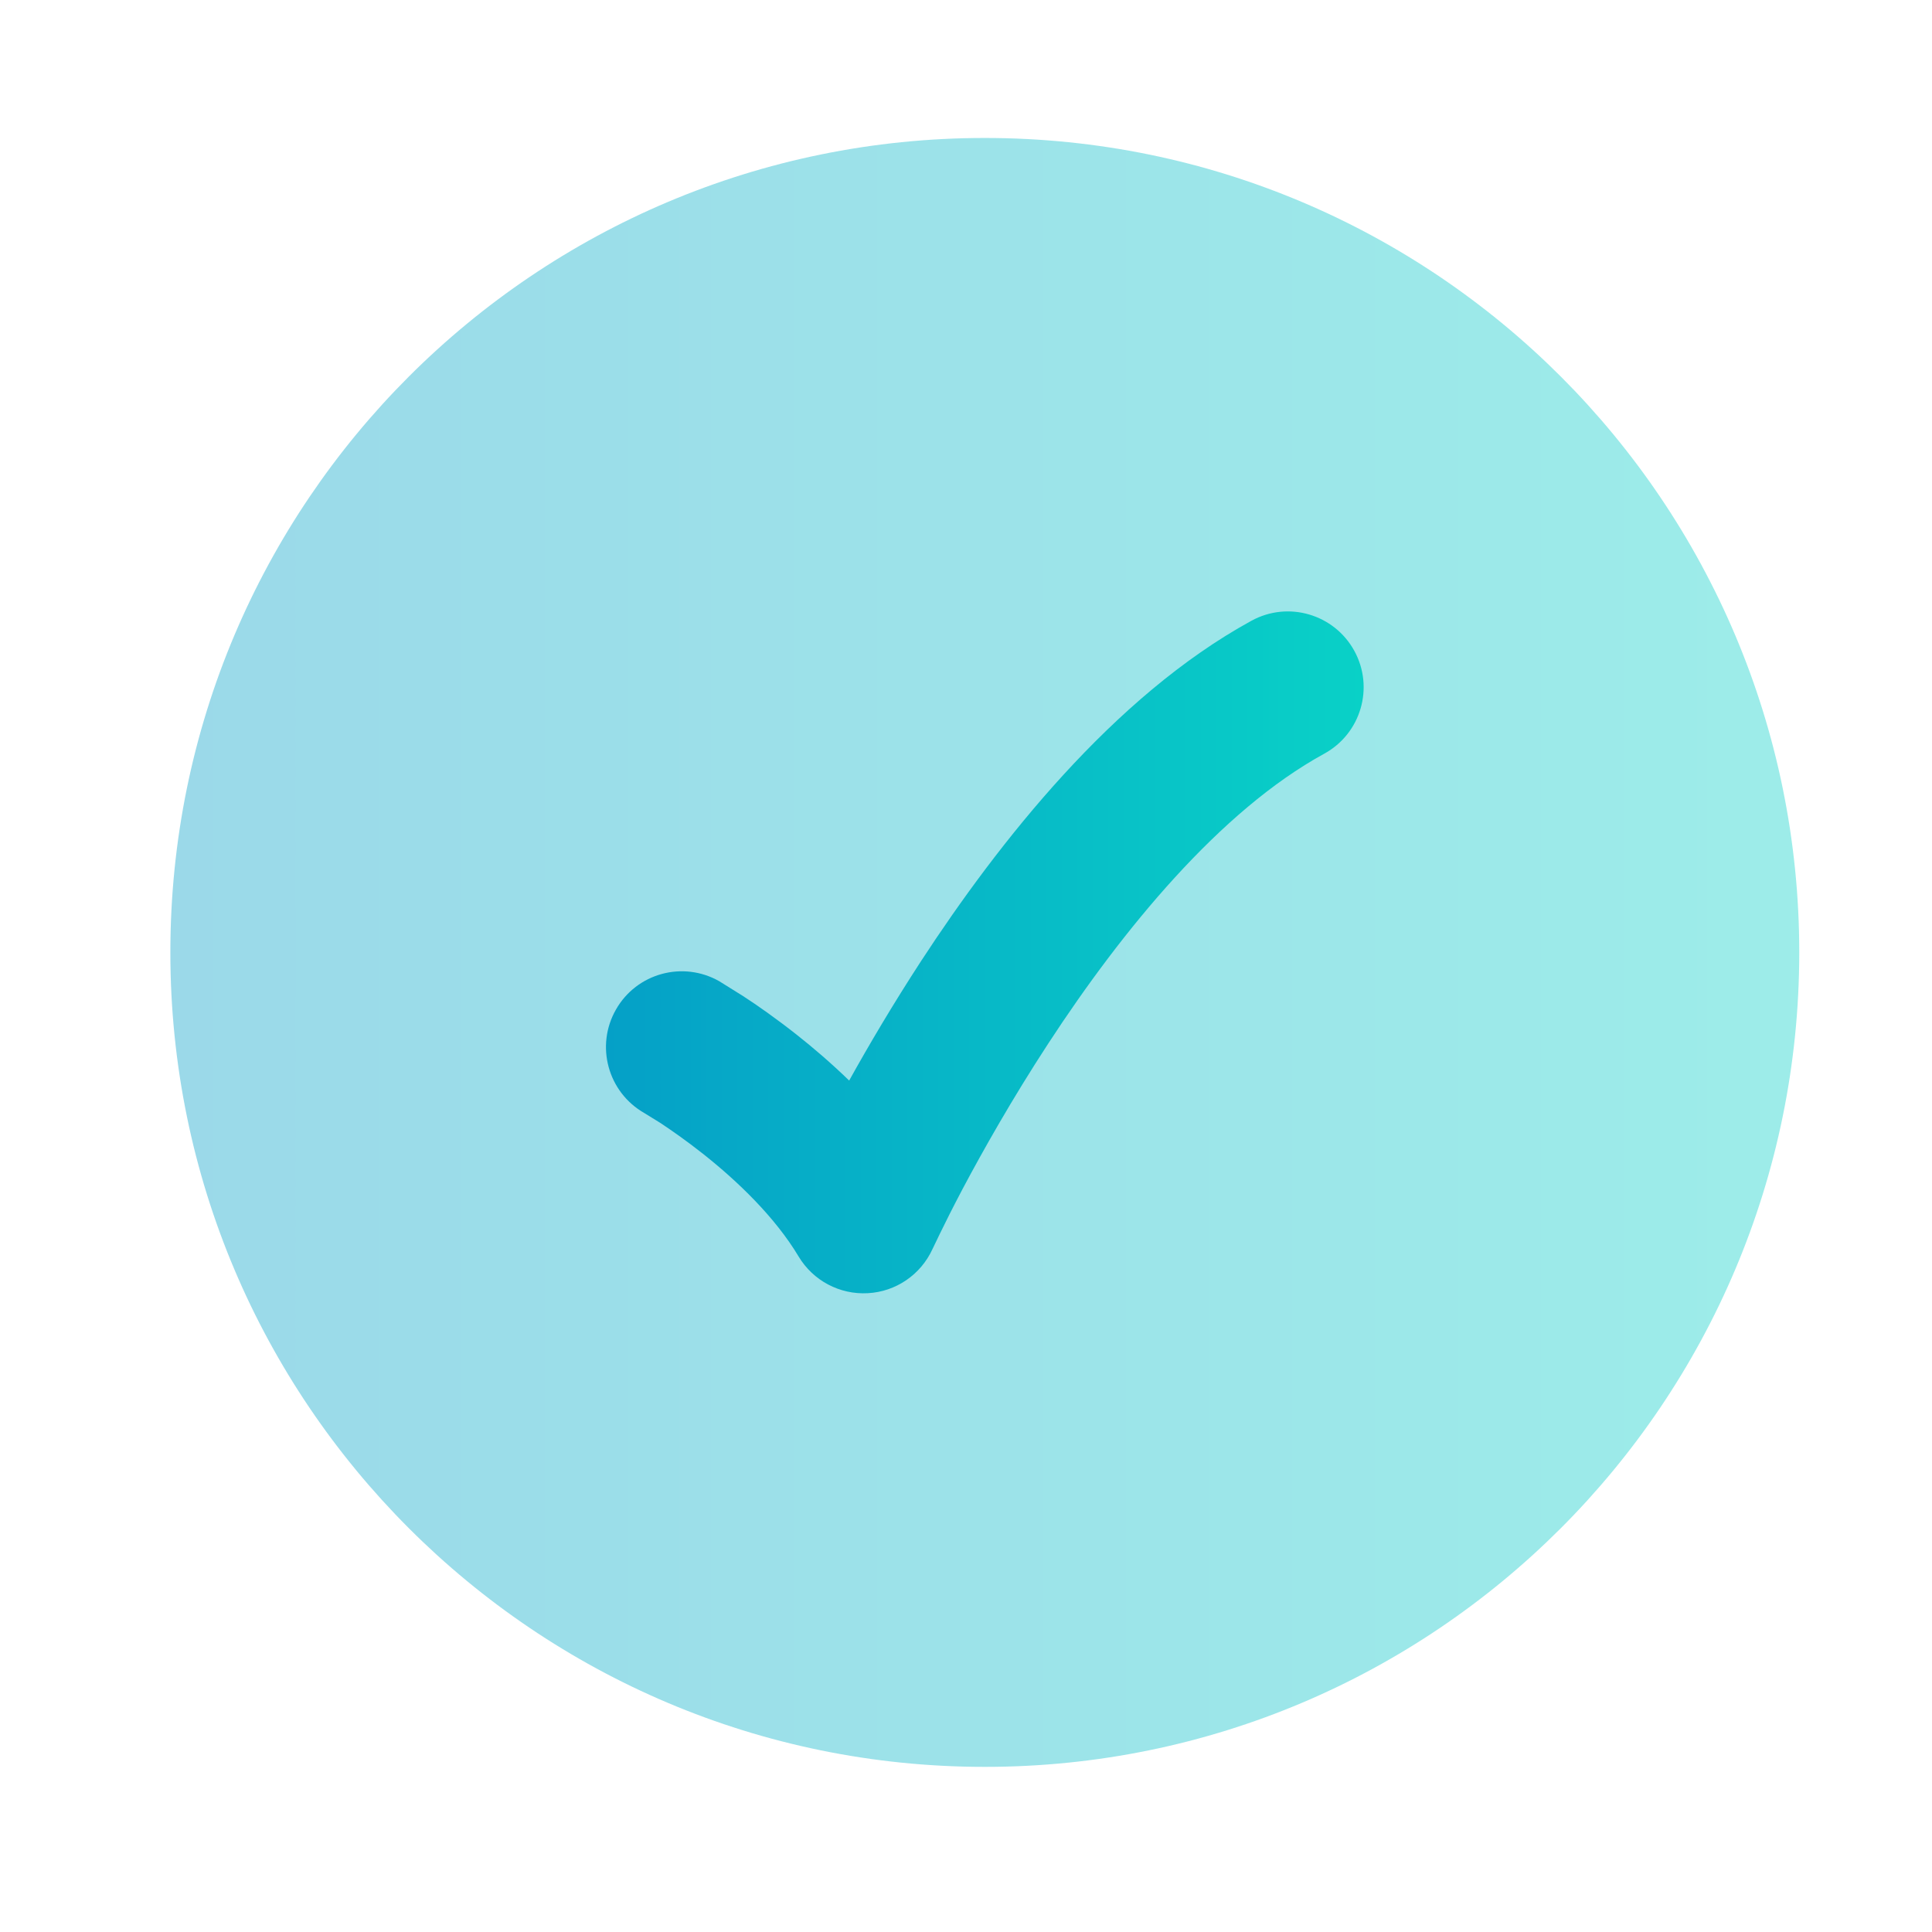 <svg width="17" height="17" viewBox="0 0 17 17" fill="none" xmlns="http://www.w3.org/2000/svg">
<path opacity="0.4" d="M1.499 8.38C1.499 12.338 4.708 15.547 8.666 15.547C12.624 15.547 15.832 12.338 15.832 8.38C15.832 4.422 12.624 1.214 8.666 1.214C4.708 1.214 1.499 4.422 1.499 8.38Z" fill="url(#paint0_linear_384_25557)"/>
<path d="M11.917 5.727C12.094 6.05 11.975 6.455 11.652 6.632C10.738 7.132 9.879 8.178 9.224 9.182C8.904 9.672 8.648 10.127 8.471 10.46C8.383 10.627 8.316 10.761 8.271 10.854L8.205 10.991C8.102 11.216 7.883 11.366 7.636 11.379C7.388 11.393 7.154 11.268 7.027 11.056C6.82 10.71 6.49 10.393 6.185 10.152C6.037 10.035 5.904 9.943 5.809 9.88L5.668 9.793C5.349 9.61 5.237 9.203 5.42 8.883C5.602 8.563 6.009 8.452 6.329 8.634L6.539 8.765C6.661 8.844 6.827 8.96 7.012 9.106C7.154 9.218 7.312 9.353 7.472 9.508C7.643 9.2 7.857 8.837 8.107 8.453C8.785 7.415 9.793 6.129 11.012 5.462C11.335 5.285 11.74 5.404 11.917 5.727Z" fill="url(#paint1_linear_384_25557)"/>
<defs>
<linearGradient id="paint0_linear_384_25557" x1="1.499" y1="8.38" x2="15.832" y2="8.38" gradientUnits="userSpaceOnUse">
<stop stop-color="#05A0C7"/>
<stop offset="1" stop-color="#09D1C7"/>
</linearGradient>
<linearGradient id="paint1_linear_384_25557" x1="5.332" y1="8.38" x2="11.999" y2="8.38" gradientUnits="userSpaceOnUse">
<stop stop-color="#05A0C7"/>
<stop offset="1" stop-color="#09D1C7"/>
</linearGradient>
</defs>
</svg>
